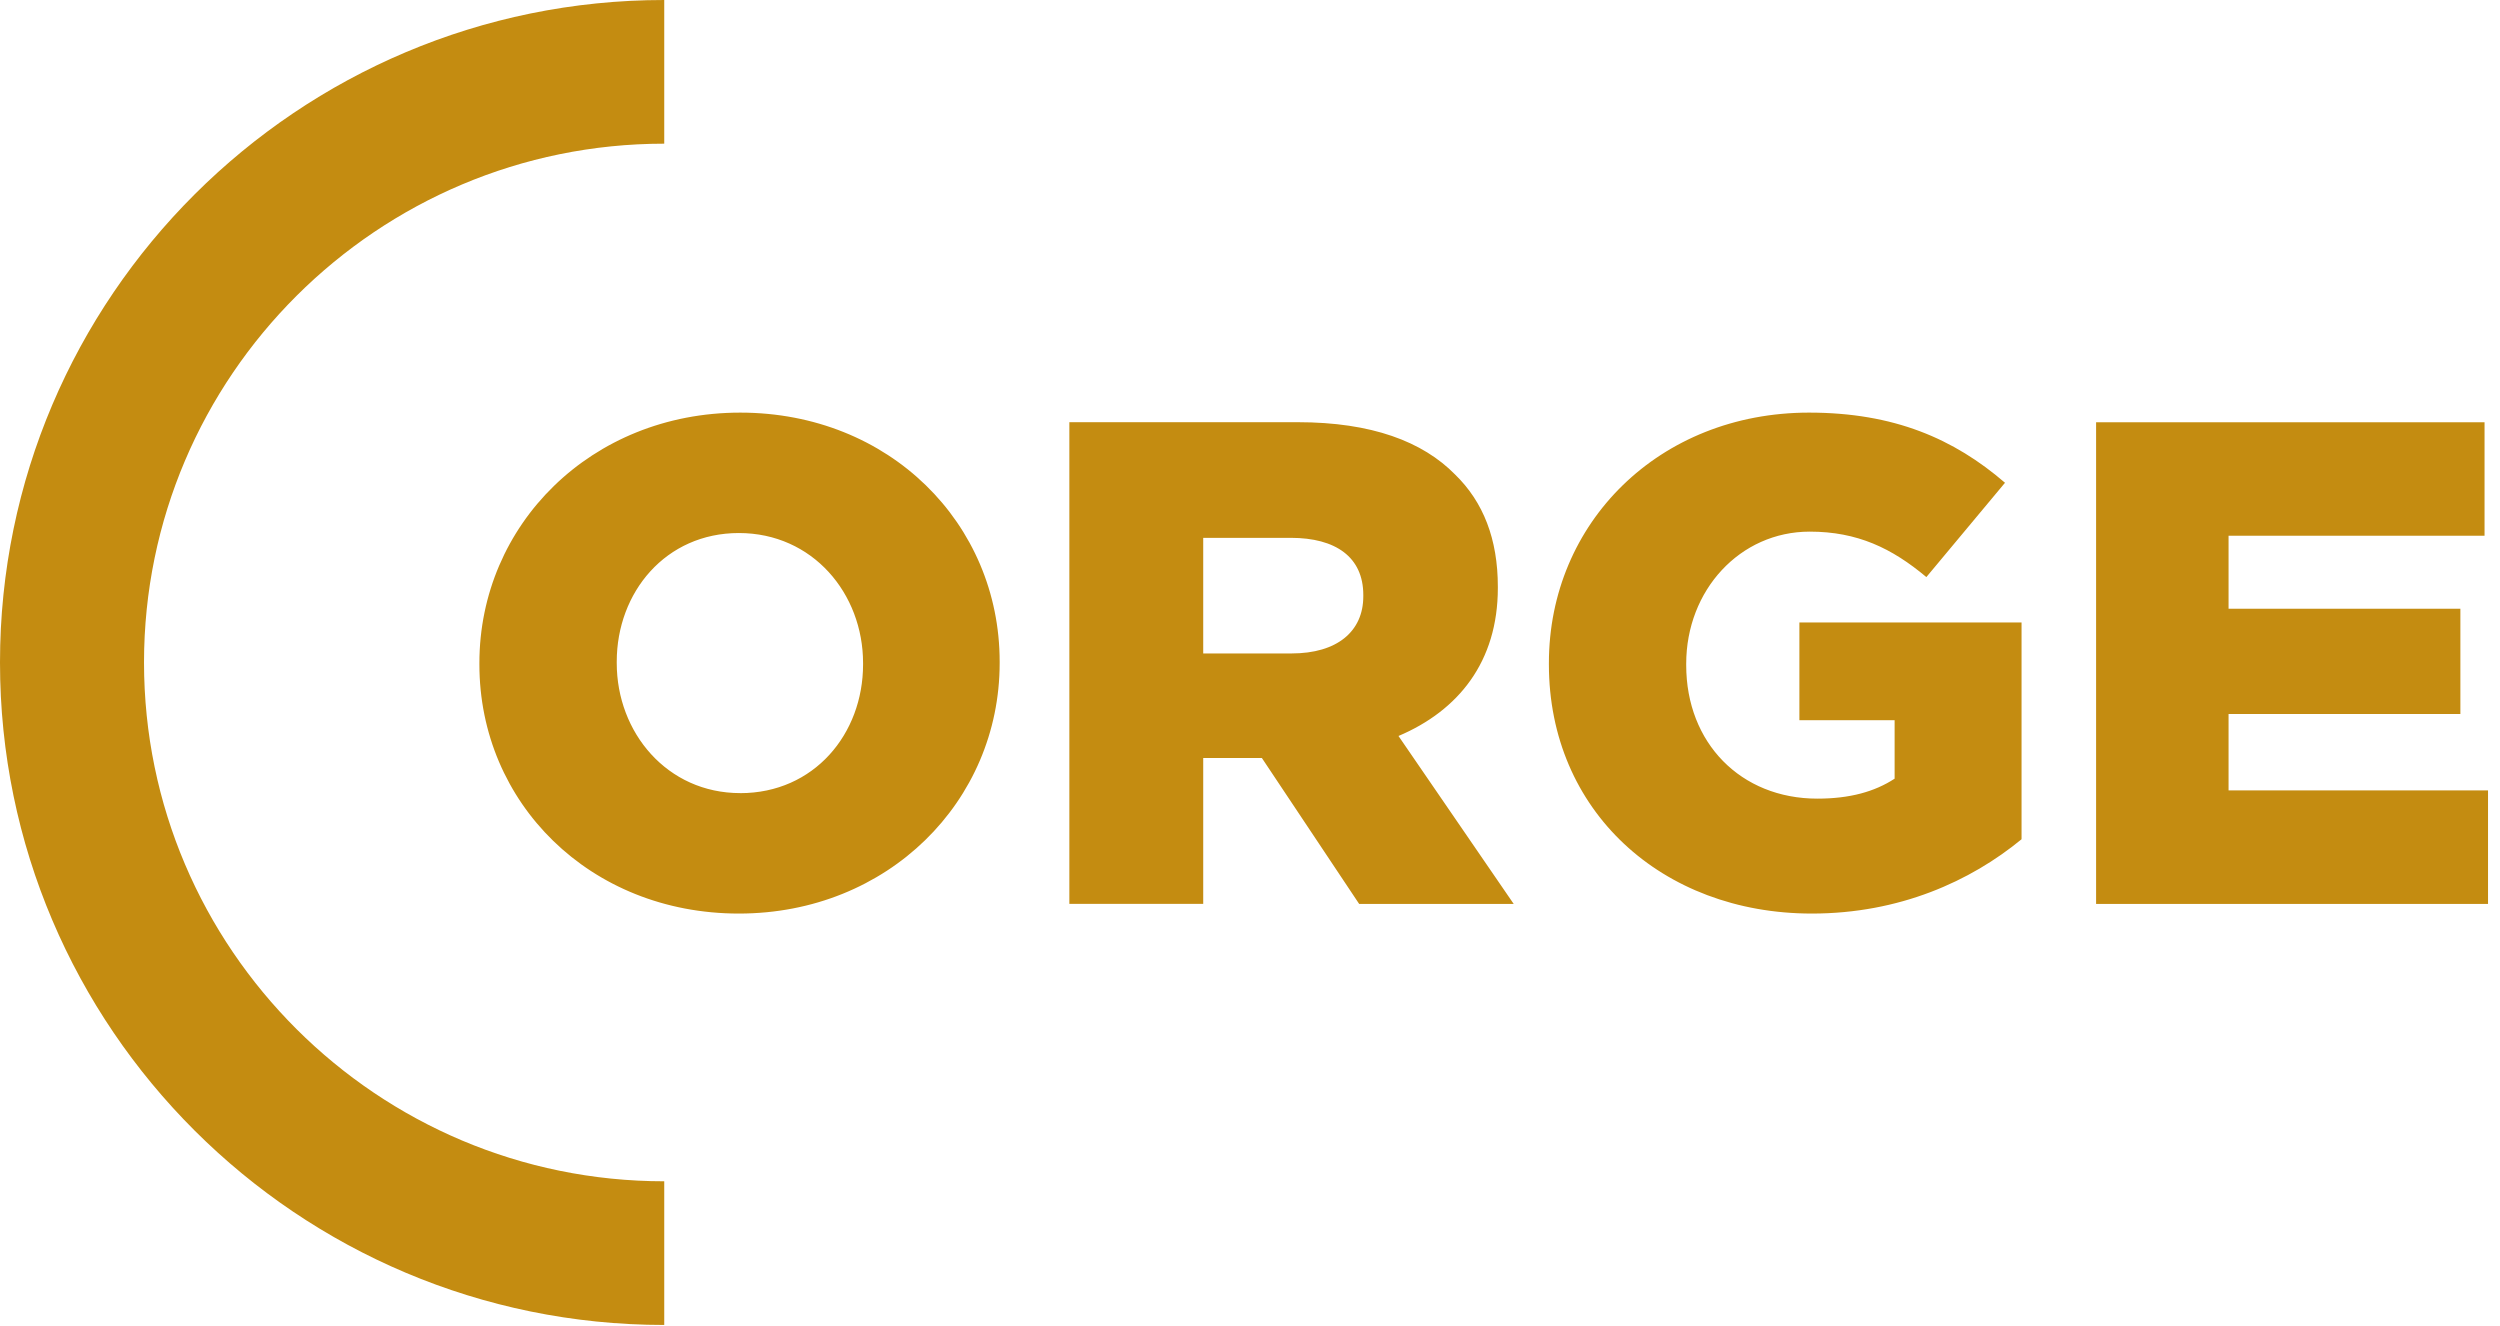<svg width="66" height="35" xmlns="http://www.w3.org/2000/svg"><g fill="#C48C11" fill-rule="evenodd"><path d="M19.506 24.118c3.934 0 6.885-2.961 6.885-6.613v-.036c0-3.652-2.914-6.576-6.849-6.576-3.934 0-6.886 2.96-6.886 6.612v.037c0 3.651 2.915 6.576 6.85 6.576zm.036-3.18c-1.93 0-3.26-1.598-3.26-3.433v-.036c0-1.835 1.293-3.397 3.224-3.397 1.949 0 3.279 1.598 3.279 3.433v.037c0 1.834-1.294 3.397-3.243 3.397zm12.223 2.926v-3.852h1.549l2.568 3.852h4.08L36.92 19.43c1.585-.672 2.623-1.962 2.623-3.906v-.036c0-1.254-.382-2.235-1.129-2.961-.856-.872-2.204-1.381-4.153-1.381h-6.03v12.717h3.534zm2.332-6.613h-2.332v-3.052h2.314c1.184 0 1.912.509 1.912 1.508v.036c0 .927-.692 1.508-1.894 1.508zm13.735 6.867c2.313 0 4.19-.854 5.537-1.962v-5.723h-5.865v2.58h2.514v1.544c-.529.345-1.184.527-2.04.527-2.022 0-3.462-1.471-3.462-3.524v-.037c0-1.943 1.421-3.488 3.261-3.488 1.257 0 2.168.436 3.079 1.2l2.076-2.49c-1.348-1.162-2.932-1.852-5.173-1.852-3.953 0-6.868 2.906-6.868 6.612v.037c0 3.851 2.97 6.576 6.94 6.576zm17.852-.254v-2.998h-6.85V18.85h6.12v-2.78h-6.12v-1.926h6.758v-2.997H55.337v12.717h10.347z" fill-rule="nonzero"/><path d="M17.536 34.979C7.866 34.979 0 27.133 0 17.489 0 7.845 7.867 0 17.536 0v3.793c-7.572 0-13.734 6.144-13.734 13.696 0 7.553 6.162 13.697 13.734 13.697v3.793z"/></g></svg>
